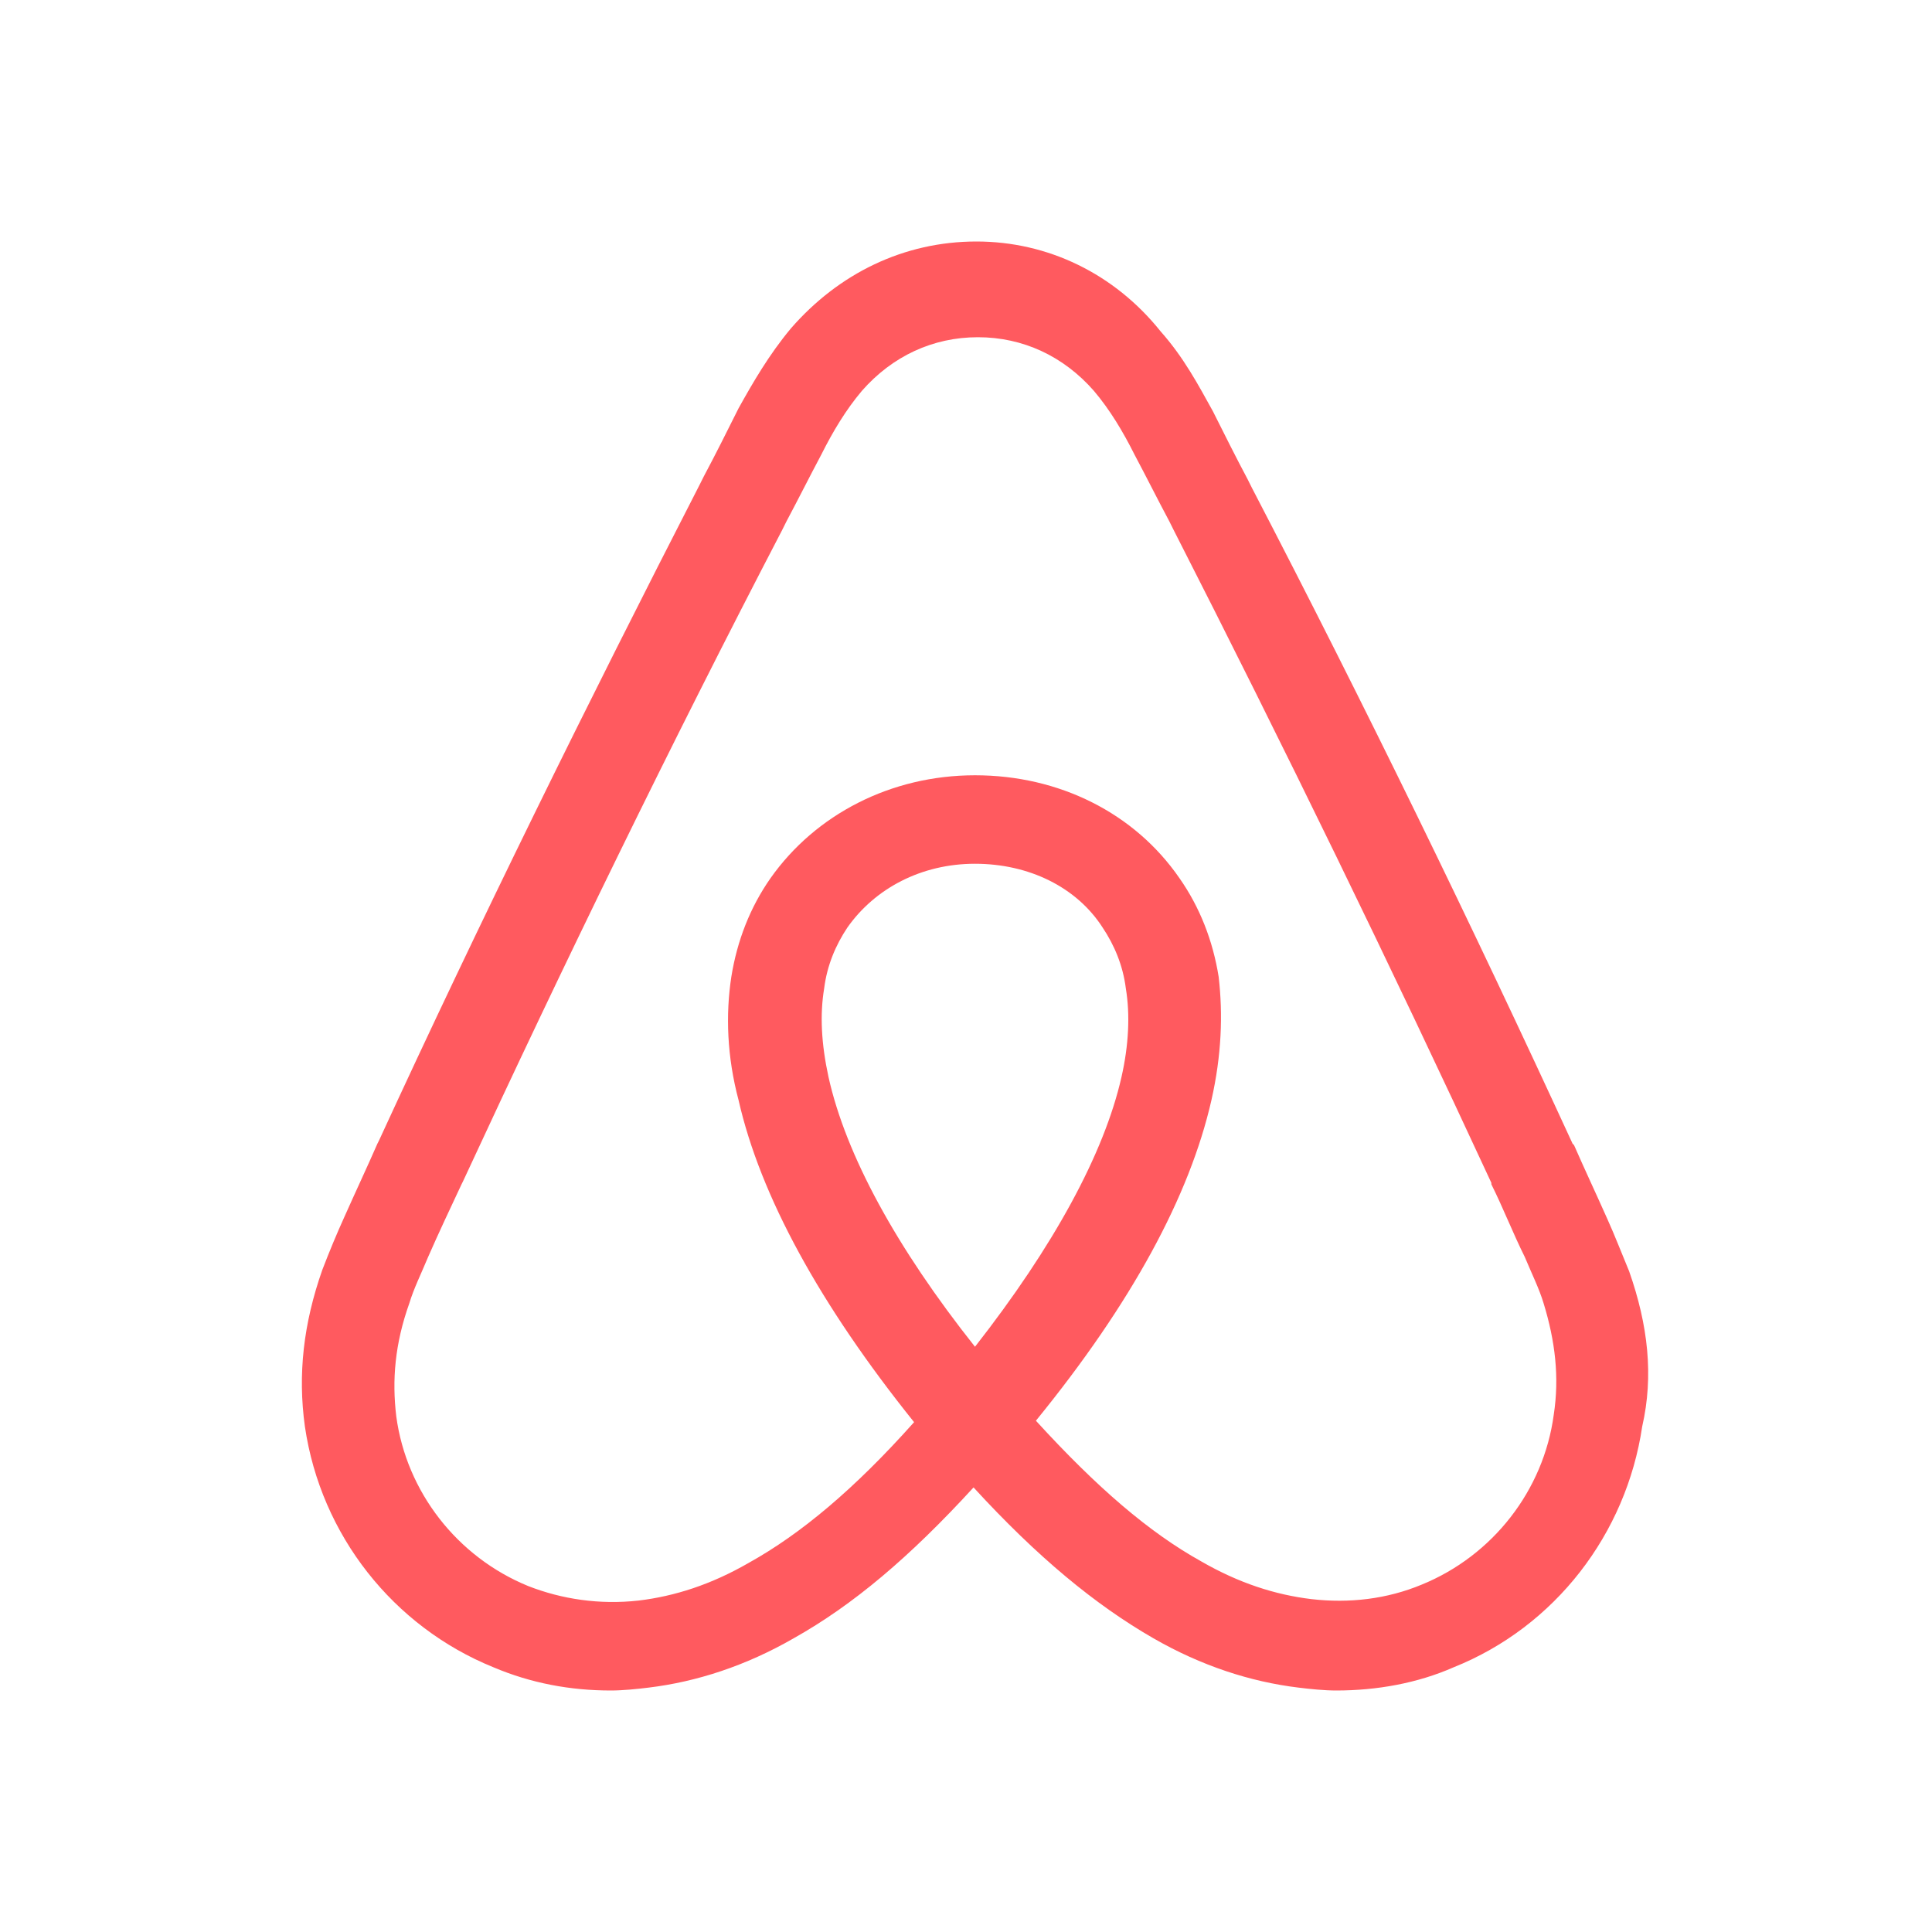 <svg width="64" height="64" viewBox="0 0 64 64" fill="none" xmlns="http://www.w3.org/2000/svg">
<path d="M53.968 42.114C53.728 41.538 53.487 40.913 53.247 40.384C52.863 39.52 52.478 38.703 52.142 37.934L52.094 37.886C48.779 30.679 45.223 23.375 41.475 16.168L41.331 15.88C40.947 15.159 40.563 14.39 40.178 13.622C39.698 12.757 39.217 11.844 38.448 10.979C36.911 9.057 34.701 8 32.346 8C29.944 8 27.782 9.057 26.196 10.883C25.476 11.748 24.947 12.661 24.466 13.525C24.082 14.294 23.698 15.063 23.313 15.784L23.169 16.072C19.47 23.279 15.866 30.583 12.551 37.79L12.502 37.886C12.166 38.655 11.782 39.471 11.397 40.336C11.157 40.865 10.917 41.441 10.677 42.066C10.052 43.844 9.86 45.526 10.1 47.255C10.629 50.859 13.031 53.886 16.346 55.231C17.596 55.76 18.893 56 20.238 56C20.623 56 21.103 55.952 21.488 55.904C23.073 55.712 24.707 55.183 26.292 54.27C28.262 53.165 30.136 51.58 32.25 49.273C34.364 51.58 36.286 53.165 38.208 54.27C39.794 55.183 41.427 55.712 43.013 55.904C43.397 55.952 43.878 56 44.262 56C45.608 56 46.953 55.76 48.154 55.231C51.517 53.886 53.872 50.811 54.4 47.255C54.785 45.574 54.593 43.892 53.968 42.114ZM32.298 44.613C29.704 41.345 28.022 38.27 27.445 35.676C27.205 34.571 27.157 33.61 27.301 32.745C27.397 31.976 27.686 31.303 28.07 30.727C28.983 29.429 30.52 28.613 32.298 28.613C34.076 28.613 35.662 29.381 36.526 30.727C36.911 31.303 37.199 31.976 37.295 32.745C37.439 33.61 37.391 34.619 37.151 35.676C36.575 38.222 34.893 41.297 32.298 44.613ZM51.469 46.871C51.133 49.369 49.451 51.532 47.097 52.492C45.944 52.973 44.695 53.117 43.445 52.973C42.244 52.829 41.043 52.444 39.794 51.724C38.064 50.763 36.334 49.273 34.316 47.063C37.487 43.171 39.409 39.616 40.13 36.444C40.467 34.955 40.514 33.61 40.37 32.36C40.178 31.159 39.746 30.054 39.073 29.093C37.584 26.931 35.085 25.682 32.298 25.682C29.512 25.682 27.013 26.979 25.523 29.093C24.851 30.054 24.418 31.159 24.226 32.36C24.034 33.61 24.082 35.003 24.466 36.444C25.187 39.616 27.157 43.219 30.28 47.111C28.31 49.321 26.532 50.811 24.803 51.772C23.554 52.492 22.352 52.877 21.151 53.021C19.854 53.165 18.605 52.973 17.5 52.541C15.145 51.58 13.463 49.417 13.127 46.919C12.983 45.718 13.079 44.517 13.56 43.171C13.704 42.691 13.944 42.21 14.184 41.634C14.521 40.865 14.905 40.048 15.289 39.231L15.337 39.135C18.653 31.976 22.208 24.673 25.908 17.562L26.052 17.273C26.436 16.553 26.821 15.784 27.205 15.063C27.59 14.294 28.022 13.574 28.55 12.949C29.56 11.796 30.905 11.171 32.394 11.171C33.884 11.171 35.229 11.796 36.238 12.949C36.767 13.574 37.199 14.294 37.584 15.063C37.968 15.784 38.352 16.553 38.737 17.273L38.881 17.562C42.532 24.721 46.088 32.024 49.403 39.183V39.231C49.788 40 50.124 40.865 50.508 41.634C50.749 42.21 50.989 42.691 51.133 43.171C51.517 44.42 51.662 45.622 51.469 46.871Z" fill="#FF5A5F"/>
</svg>
